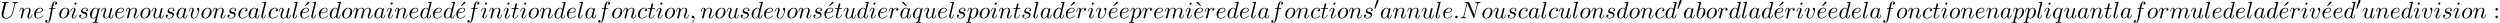 <?xml version='1.0' encoding='UTF-8'?>
<!-- This file was generated by dvisvgm 2.13.3 -->
<svg version='1.1' xmlns='http://www.w3.org/2000/svg' xmlns:xlink='http://www.w3.org/1999/xlink' width='1149.355pt' height='10.508pt' viewBox='70.735 60.356 1149.355 10.508'>
<defs>
<path id='g0-48' d='M2.112-3.778C2.152-3.881 2.184-3.937 2.184-4.017C2.184-4.28 1.945-4.455 1.722-4.455C1.403-4.455 1.315-4.176 1.283-4.065L.271-.63C.239-.534 .239-.51 .239-.502C.239-.43 .287-.414 .367-.391C.51-.327 .526-.327 .542-.327C.566-.327 .614-.327 .669-.462L2.112-3.778Z'/>
<path id='g1-58' d='M2.095-.578C2.095-.895 1.833-1.156 1.516-1.156S.938-.895 .938-.578S1.2 0 1.516 0S2.095-.262 2.095-.578Z'/>
<path id='g1-59' d='M2.215-.011C2.215-.731 1.942-1.156 1.516-1.156C1.156-1.156 .938-.884 .938-.578C.938-.284 1.156 0 1.516 0C1.647 0 1.789-.044 1.898-.142C1.931-.164 1.942-.175 1.953-.175S1.975-.164 1.975-.011C1.975 .796 1.593 1.451 1.233 1.811C1.113 1.931 1.113 1.953 1.113 1.985C1.113 2.062 1.167 2.105 1.222 2.105C1.342 2.105 2.215 1.265 2.215-.011Z'/>
<path id='g1-78' d='M8.247-6.305C8.356-6.742 8.553-7.08 9.425-7.113C9.48-7.113 9.611-7.124 9.611-7.331C9.611-7.342 9.611-7.451 9.469-7.451C9.109-7.451 8.727-7.418 8.367-7.418C7.996-7.418 7.615-7.451 7.255-7.451C7.189-7.451 7.058-7.451 7.058-7.233C7.058-7.113 7.167-7.113 7.255-7.113C7.876-7.102 7.996-6.873 7.996-6.633C7.996-6.6 7.975-6.436 7.964-6.404L6.742-1.549L4.331-7.244C4.244-7.44 4.233-7.451 3.982-7.451H2.52C2.302-7.451 2.204-7.451 2.204-7.233C2.204-7.113 2.302-7.113 2.509-7.113C2.564-7.113 3.251-7.113 3.251-7.015L1.789-1.156C1.68-.72 1.495-.371 .611-.338C.545-.338 .425-.327 .425-.12C.425-.044 .48 0 .567 0C.916 0 1.298-.033 1.658-.033C2.029-.033 2.422 0 2.782 0C2.836 0 2.978 0 2.978-.218C2.978-.327 2.88-.338 2.76-.338C2.127-.36 2.04-.6 2.04-.818C2.04-.895 2.051-.949 2.084-1.069L3.524-6.829C3.567-6.764 3.567-6.742 3.622-6.633L6.338-.207C6.415-.022 6.447 0 6.545 0C6.665 0 6.665-.033 6.72-.229L8.247-6.305Z'/>
<path id='g1-85' d='M6.927-6.305C7.036-6.753 7.233-7.08 8.105-7.113C8.16-7.113 8.291-7.124 8.291-7.331C8.291-7.342 8.291-7.451 8.149-7.451C7.789-7.451 7.407-7.418 7.036-7.418S6.262-7.451 5.902-7.451C5.836-7.451 5.705-7.451 5.705-7.233C5.705-7.113 5.815-7.113 5.902-7.113C6.524-7.102 6.644-6.873 6.644-6.633C6.644-6.6 6.622-6.436 6.611-6.404L5.629-2.509C5.258-1.047 4.004-.098 2.913-.098C2.171-.098 1.582-.578 1.582-1.516C1.582-1.538 1.582-1.887 1.702-2.367L2.76-6.611C2.858-7.004 2.88-7.113 3.676-7.113C3.96-7.113 4.047-7.113 4.047-7.331C4.047-7.451 3.927-7.451 3.895-7.451C3.589-7.451 2.804-7.418 2.498-7.418C2.182-7.418 1.407-7.451 1.091-7.451C1.004-7.451 .884-7.451 .884-7.233C.884-7.113 .982-7.113 1.189-7.113C1.211-7.113 1.418-7.113 1.604-7.091C1.8-7.069 1.898-7.058 1.898-6.916C1.898-6.851 1.778-6.393 1.713-6.142L1.473-5.182C1.375-4.756 .851-2.695 .807-2.487C.731-2.182 .731-2.018 .731-1.855C.731-.524 1.724 .24 2.869 .24C4.244 .24 5.596-.993 5.956-2.433L6.927-6.305Z'/>
<path id='g1-97' d='M4.069-4.124C3.873-4.527 3.556-4.822 3.065-4.822C1.789-4.822 .436-3.218 .436-1.625C.436-.6 1.036 .12 1.887 .12C2.105 .12 2.651 .076 3.305-.698C3.393-.24 3.775 .12 4.298 .12C4.68 .12 4.931-.131 5.105-.48C5.291-.873 5.433-1.538 5.433-1.56C5.433-1.669 5.335-1.669 5.302-1.669C5.193-1.669 5.182-1.625 5.149-1.473C4.964-.764 4.767-.12 4.32-.12C4.025-.12 3.993-.404 3.993-.622C3.993-.862 4.015-.949 4.135-1.429C4.255-1.887 4.276-1.996 4.375-2.411L4.767-3.938C4.844-4.244 4.844-4.265 4.844-4.309C4.844-4.495 4.713-4.604 4.527-4.604C4.265-4.604 4.102-4.364 4.069-4.124ZM3.36-1.298C3.305-1.102 3.305-1.08 3.142-.895C2.662-.295 2.215-.12 1.909-.12C1.364-.12 1.211-.72 1.211-1.145C1.211-1.691 1.56-3.033 1.811-3.535C2.149-4.178 2.64-4.582 3.076-4.582C3.785-4.582 3.938-3.687 3.938-3.622S3.916-3.491 3.905-3.436L3.36-1.298Z'/>
<path id='g1-98' d='M2.607-7.451C2.607-7.462 2.607-7.571 2.465-7.571C2.215-7.571 1.418-7.484 1.135-7.462C1.047-7.451 .927-7.44 .927-7.244C.927-7.113 1.025-7.113 1.189-7.113C1.713-7.113 1.735-7.036 1.735-6.927C1.735-6.851 1.636-6.48 1.582-6.251L.687-2.695C.556-2.149 .513-1.975 .513-1.593C.513-.556 1.091 .12 1.898 .12C3.185 .12 4.527-1.505 4.527-3.076C4.527-4.069 3.949-4.822 3.076-4.822C2.575-4.822 2.127-4.505 1.8-4.167L2.607-7.451ZM1.582-3.327C1.647-3.567 1.647-3.589 1.745-3.709C2.28-4.418 2.771-4.582 3.055-4.582C3.447-4.582 3.742-4.255 3.742-3.556C3.742-2.913 3.382-1.658 3.185-1.244C2.825-.513 2.324-.12 1.898-.12C1.527-.12 1.167-.415 1.167-1.222C1.167-1.429 1.167-1.636 1.342-2.324L1.582-3.327Z'/>
<path id='g1-99' d='M4.32-4.145C4.145-4.145 3.993-4.145 3.84-3.993C3.665-3.829 3.644-3.644 3.644-3.567C3.644-3.305 3.84-3.185 4.047-3.185C4.364-3.185 4.658-3.447 4.658-3.884C4.658-4.418 4.145-4.822 3.371-4.822C1.898-4.822 .447-3.262 .447-1.724C.447-.742 1.08 .12 2.215 .12C3.775 .12 4.691-1.036 4.691-1.167C4.691-1.233 4.625-1.309 4.56-1.309C4.505-1.309 4.484-1.287 4.418-1.2C3.556-.12 2.367-.12 2.236-.12C1.549-.12 1.255-.655 1.255-1.309C1.255-1.756 1.473-2.815 1.844-3.491C2.182-4.113 2.782-4.582 3.382-4.582C3.753-4.582 4.167-4.44 4.32-4.145Z'/>
<path id='g1-100' d='M5.629-7.451C5.629-7.462 5.629-7.571 5.487-7.571C5.324-7.571 4.287-7.473 4.102-7.451C4.015-7.44 3.949-7.385 3.949-7.244C3.949-7.113 4.047-7.113 4.211-7.113C4.735-7.113 4.756-7.036 4.756-6.927L4.724-6.709L4.069-4.124C3.873-4.527 3.556-4.822 3.065-4.822C1.789-4.822 .436-3.218 .436-1.625C.436-.6 1.036 .12 1.887 .12C2.105 .12 2.651 .076 3.305-.698C3.393-.24 3.775 .12 4.298 .12C4.68 .12 4.931-.131 5.105-.48C5.291-.873 5.433-1.538 5.433-1.56C5.433-1.669 5.335-1.669 5.302-1.669C5.193-1.669 5.182-1.625 5.149-1.473C4.964-.764 4.767-.12 4.32-.12C4.025-.12 3.993-.404 3.993-.622C3.993-.884 4.015-.96 4.058-1.145L5.629-7.451ZM3.36-1.298C3.305-1.102 3.305-1.08 3.142-.895C2.662-.295 2.215-.12 1.909-.12C1.364-.12 1.211-.72 1.211-1.145C1.211-1.691 1.56-3.033 1.811-3.535C2.149-4.178 2.64-4.582 3.076-4.582C3.785-4.582 3.938-3.687 3.938-3.622S3.916-3.491 3.905-3.436L3.36-1.298Z'/>
<path id='g1-101' d='M2.04-2.52C2.356-2.52 3.164-2.542 3.709-2.771C4.473-3.098 4.527-3.742 4.527-3.895C4.527-4.375 4.113-4.822 3.36-4.822C2.149-4.822 .502-3.764 .502-1.855C.502-.742 1.145 .12 2.215 .12C3.775 .12 4.691-1.036 4.691-1.167C4.691-1.233 4.625-1.309 4.56-1.309C4.505-1.309 4.484-1.287 4.418-1.2C3.556-.12 2.367-.12 2.236-.12C1.385-.12 1.287-1.036 1.287-1.385C1.287-1.516 1.298-1.855 1.462-2.52H2.04ZM1.527-2.76C1.953-4.418 3.076-4.582 3.36-4.582C3.873-4.582 4.167-4.265 4.167-3.895C4.167-2.76 2.422-2.76 1.975-2.76H1.527Z'/>
<path id='g1-102' d='M4.004-4.364H4.942C5.16-4.364 5.269-4.364 5.269-4.582C5.269-4.702 5.16-4.702 4.975-4.702H4.069L4.298-5.945C4.342-6.175 4.495-6.949 4.56-7.08C4.658-7.287 4.844-7.451 5.073-7.451C5.116-7.451 5.4-7.451 5.607-7.255C5.127-7.211 5.018-6.829 5.018-6.665C5.018-6.415 5.215-6.284 5.422-6.284C5.705-6.284 6.022-6.524 6.022-6.938C6.022-7.44 5.52-7.691 5.073-7.691C4.702-7.691 4.015-7.495 3.687-6.415C3.622-6.185 3.589-6.076 3.327-4.702H2.575C2.367-4.702 2.247-4.702 2.247-4.495C2.247-4.364 2.345-4.364 2.553-4.364H3.273L2.455-.055C2.258 1.004 2.073 1.996 1.505 1.996C1.462 1.996 1.189 1.996 .982 1.8C1.484 1.767 1.582 1.375 1.582 1.211C1.582 .96 1.385 .829 1.178 .829C.895 .829 .578 1.069 .578 1.484C.578 1.975 1.058 2.236 1.505 2.236C2.105 2.236 2.542 1.593 2.738 1.178C3.087 .491 3.338-.829 3.349-.905L4.004-4.364Z'/>
<path id='g1-105' d='M3.098-6.818C3.098-7.036 2.945-7.211 2.695-7.211C2.4-7.211 2.105-6.927 2.105-6.633C2.105-6.425 2.258-6.24 2.52-6.24C2.771-6.24 3.098-6.491 3.098-6.818ZM2.269-2.716C2.4-3.033 2.4-3.055 2.509-3.349C2.596-3.567 2.651-3.72 2.651-3.927C2.651-4.418 2.302-4.822 1.756-4.822C.731-4.822 .316-3.24 .316-3.142C.316-3.033 .425-3.033 .447-3.033C.556-3.033 .567-3.055 .622-3.229C.916-4.255 1.353-4.582 1.724-4.582C1.811-4.582 1.996-4.582 1.996-4.233C1.996-4.004 1.92-3.775 1.876-3.665C1.789-3.382 1.298-2.116 1.124-1.647C1.015-1.364 .873-1.004 .873-.775C.873-.262 1.244 .12 1.767 .12C2.793 .12 3.196-1.462 3.196-1.56C3.196-1.669 3.098-1.669 3.065-1.669C2.956-1.669 2.956-1.636 2.902-1.473C2.705-.785 2.345-.12 1.789-.12C1.604-.12 1.527-.229 1.527-.48C1.527-.753 1.593-.905 1.844-1.571L2.269-2.716Z'/>
<path id='g1-108' d='M2.815-7.451C2.815-7.462 2.815-7.571 2.673-7.571C2.422-7.571 1.625-7.484 1.342-7.462C1.255-7.451 1.135-7.44 1.135-7.233C1.135-7.113 1.244-7.113 1.407-7.113C1.931-7.113 1.942-7.015 1.942-6.927L1.909-6.709L.535-1.255C.502-1.135 .48-1.058 .48-.884C.48-.262 .96 .12 1.473 .12C1.833 .12 2.105-.098 2.291-.491C2.487-.905 2.618-1.538 2.618-1.56C2.618-1.669 2.52-1.669 2.487-1.669C2.378-1.669 2.367-1.625 2.335-1.473C2.149-.764 1.942-.12 1.505-.12C1.178-.12 1.178-.469 1.178-.622C1.178-.884 1.189-.938 1.244-1.145L2.815-7.451Z'/>
<path id='g1-109' d='M.96-.644C.927-.48 .862-.229 .862-.175C.862 .022 1.015 .12 1.178 .12C1.309 .12 1.505 .033 1.582-.185C1.593-.207 1.724-.72 1.789-.993L2.029-1.975C2.095-2.215 2.16-2.455 2.215-2.705C2.258-2.891 2.345-3.207 2.356-3.251C2.52-3.589 3.098-4.582 4.135-4.582C4.625-4.582 4.724-4.178 4.724-3.818C4.724-3.545 4.647-3.24 4.56-2.913L4.255-1.647L4.036-.818C3.993-.6 3.895-.229 3.895-.175C3.895 .022 4.047 .12 4.211 .12C4.549 .12 4.615-.153 4.702-.502C4.855-1.113 5.258-2.705 5.356-3.131C5.389-3.273 5.967-4.582 7.156-4.582C7.625-4.582 7.745-4.211 7.745-3.818C7.745-3.196 7.287-1.953 7.069-1.375C6.971-1.113 6.927-.993 6.927-.775C6.927-.262 7.309 .12 7.822 .12C8.847 .12 9.251-1.473 9.251-1.56C9.251-1.669 9.153-1.669 9.12-1.669C9.011-1.669 9.011-1.636 8.956-1.473C8.793-.895 8.444-.12 7.844-.12C7.658-.12 7.582-.229 7.582-.48C7.582-.753 7.68-1.015 7.778-1.255C7.985-1.822 8.444-3.033 8.444-3.655C8.444-4.364 8.007-4.822 7.189-4.822S5.815-4.342 5.411-3.764C5.4-3.905 5.367-4.276 5.062-4.538C4.789-4.767 4.44-4.822 4.167-4.822C3.185-4.822 2.651-4.124 2.465-3.873C2.411-4.495 1.953-4.822 1.462-4.822C.96-4.822 .753-4.396 .655-4.2C.458-3.818 .316-3.175 .316-3.142C.316-3.033 .425-3.033 .447-3.033C.556-3.033 .567-3.044 .633-3.284C.818-4.058 1.036-4.582 1.429-4.582C1.604-4.582 1.767-4.495 1.767-4.08C1.767-3.851 1.735-3.731 1.593-3.164L.96-.644Z'/>
<path id='g1-110' d='M.96-.644C.927-.48 .862-.229 .862-.175C.862 .022 1.015 .12 1.178 .12C1.309 .12 1.505 .033 1.582-.185C1.593-.207 1.724-.72 1.789-.993L2.029-1.975C2.095-2.215 2.16-2.455 2.215-2.705C2.258-2.891 2.345-3.207 2.356-3.251C2.52-3.589 3.098-4.582 4.135-4.582C4.625-4.582 4.724-4.178 4.724-3.818C4.724-3.142 4.189-1.745 4.015-1.276C3.916-1.025 3.905-.895 3.905-.775C3.905-.262 4.287 .12 4.8 .12C5.825 .12 6.229-1.473 6.229-1.56C6.229-1.669 6.131-1.669 6.098-1.669C5.989-1.669 5.989-1.636 5.935-1.473C5.716-.731 5.356-.12 4.822-.12C4.636-.12 4.56-.229 4.56-.48C4.56-.753 4.658-1.015 4.756-1.255C4.964-1.833 5.422-3.033 5.422-3.655C5.422-4.385 4.953-4.822 4.167-4.822C3.185-4.822 2.651-4.124 2.465-3.873C2.411-4.484 1.964-4.822 1.462-4.822S.753-4.396 .644-4.2C.469-3.829 .316-3.185 .316-3.142C.316-3.033 .425-3.033 .447-3.033C.556-3.033 .567-3.044 .633-3.284C.818-4.058 1.036-4.582 1.429-4.582C1.647-4.582 1.767-4.44 1.767-4.08C1.767-3.851 1.735-3.731 1.593-3.164L.96-.644Z'/>
<path id='g1-111' d='M5.116-2.978C5.116-4.113 4.353-4.822 3.371-4.822C1.909-4.822 .447-3.273 .447-1.724C.447-.644 1.178 .12 2.193 .12C3.644 .12 5.116-1.385 5.116-2.978ZM2.204-.12C1.735-.12 1.255-.458 1.255-1.309C1.255-1.844 1.538-3.022 1.887-3.578C2.433-4.418 3.055-4.582 3.36-4.582C3.993-4.582 4.32-4.058 4.32-3.404C4.32-2.978 4.102-1.833 3.687-1.124C3.305-.491 2.705-.12 2.204-.12Z'/>
<path id='g1-112' d='M.491 1.331C.404 1.702 .382 1.778-.098 1.778C-.229 1.778-.349 1.778-.349 1.985C-.349 2.073-.295 2.116-.207 2.116C.087 2.116 .404 2.084 .709 2.084C1.069 2.084 1.44 2.116 1.789 2.116C1.844 2.116 1.985 2.116 1.985 1.898C1.985 1.778 1.876 1.778 1.724 1.778C1.178 1.778 1.178 1.702 1.178 1.604C1.178 1.473 1.636-.305 1.713-.578C1.855-.262 2.16 .12 2.716 .12C3.982 .12 5.345-1.473 5.345-3.076C5.345-4.102 4.724-4.822 3.895-4.822C3.349-4.822 2.825-4.429 2.465-4.004C2.356-4.593 1.887-4.822 1.484-4.822C.982-4.822 .775-4.396 .676-4.2C.48-3.829 .338-3.175 .338-3.142C.338-3.033 .447-3.033 .469-3.033C.578-3.033 .589-3.044 .655-3.284C.84-4.058 1.058-4.582 1.451-4.582C1.636-4.582 1.789-4.495 1.789-4.08C1.789-3.829 1.756-3.709 1.713-3.524L.491 1.331ZM2.411-3.404C2.487-3.698 2.782-4.004 2.978-4.167C3.36-4.505 3.676-4.582 3.862-4.582C4.298-4.582 4.56-4.2 4.56-3.556S4.2-1.658 4.004-1.244C3.633-.48 3.109-.12 2.705-.12C1.985-.12 1.844-1.025 1.844-1.091C1.844-1.113 1.844-1.135 1.876-1.265L2.411-3.404Z'/>
<path id='g1-113' d='M4.931-4.702C4.931-4.745 4.898-4.811 4.822-4.811C4.702-4.811 4.265-4.375 4.08-4.058C3.84-4.647 3.415-4.822 3.065-4.822C1.778-4.822 .436-3.207 .436-1.625C.436-.556 1.08 .12 1.876 .12C2.345 .12 2.771-.142 3.164-.535C3.065-.153 2.705 1.32 2.673 1.418C2.585 1.724 2.498 1.767 1.887 1.778C1.745 1.778 1.636 1.778 1.636 1.996C1.636 2.007 1.636 2.116 1.778 2.116C2.127 2.116 2.509 2.084 2.869 2.084C3.24 2.084 3.633 2.116 3.993 2.116C4.047 2.116 4.189 2.116 4.189 1.898C4.189 1.778 4.08 1.778 3.905 1.778C3.382 1.778 3.382 1.702 3.382 1.604C3.382 1.527 3.404 1.462 3.425 1.364L4.931-4.702ZM1.909-.12C1.255-.12 1.211-.96 1.211-1.145C1.211-1.669 1.527-2.858 1.713-3.316C2.051-4.124 2.618-4.582 3.065-4.582C3.775-4.582 3.927-3.698 3.927-3.622C3.927-3.556 3.327-1.167 3.295-1.124C3.131-.818 2.52-.12 1.909-.12Z'/>
<path id='g1-114' d='M.96-.644C.927-.48 .862-.229 .862-.175C.862 .022 1.015 .12 1.178 .12C1.309 .12 1.505 .033 1.582-.185C1.604-.229 1.975-1.713 2.018-1.909C2.105-2.269 2.302-3.033 2.367-3.327C2.411-3.469 2.716-3.982 2.978-4.222C3.065-4.298 3.382-4.582 3.851-4.582C4.135-4.582 4.298-4.451 4.309-4.451C3.982-4.396 3.742-4.135 3.742-3.851C3.742-3.676 3.862-3.469 4.156-3.469S4.756-3.72 4.756-4.113C4.756-4.495 4.407-4.822 3.851-4.822C3.142-4.822 2.662-4.287 2.455-3.982C2.367-4.473 1.975-4.822 1.462-4.822C.96-4.822 .753-4.396 .655-4.2C.458-3.829 .316-3.175 .316-3.142C.316-3.033 .425-3.033 .447-3.033C.556-3.033 .567-3.044 .633-3.284C.818-4.058 1.036-4.582 1.429-4.582C1.615-4.582 1.767-4.495 1.767-4.08C1.767-3.851 1.735-3.731 1.593-3.164L.96-.644Z'/>
<path id='g1-115' d='M4.265-4.08C3.96-4.069 3.742-3.829 3.742-3.589C3.742-3.436 3.84-3.273 4.08-3.273S4.582-3.458 4.582-3.884C4.582-4.375 4.113-4.822 3.284-4.822C1.844-4.822 1.44-3.709 1.44-3.229C1.44-2.378 2.247-2.215 2.564-2.149C3.131-2.04 3.698-1.92 3.698-1.32C3.698-1.036 3.447-.12 2.138-.12C1.985-.12 1.145-.12 .895-.698C1.309-.644 1.582-.971 1.582-1.276C1.582-1.527 1.407-1.658 1.178-1.658C.895-1.658 .567-1.429 .567-.938C.567-.316 1.189 .12 2.127 .12C3.895 .12 4.32-1.2 4.32-1.691C4.32-2.084 4.113-2.356 3.982-2.487C3.687-2.793 3.371-2.847 2.891-2.945C2.498-3.033 2.062-3.109 2.062-3.6C2.062-3.916 2.324-4.582 3.284-4.582C3.556-4.582 4.102-4.505 4.265-4.08Z'/>
<path id='g1-116' d='M2.247-4.364H3.273C3.491-4.364 3.6-4.364 3.6-4.582C3.6-4.702 3.491-4.702 3.295-4.702H2.335C2.727-6.251 2.782-6.469 2.782-6.535C2.782-6.72 2.651-6.829 2.465-6.829C2.433-6.829 2.127-6.818 2.029-6.436L1.604-4.702H.578C.36-4.702 .251-4.702 .251-4.495C.251-4.364 .338-4.364 .556-4.364H1.516C.731-1.265 .687-1.08 .687-.884C.687-.295 1.102 .12 1.691 .12C2.804 .12 3.425-1.473 3.425-1.56C3.425-1.669 3.338-1.669 3.295-1.669C3.196-1.669 3.185-1.636 3.131-1.516C2.662-.382 2.084-.12 1.713-.12C1.484-.12 1.375-.262 1.375-.622C1.375-.884 1.396-.96 1.44-1.145L2.247-4.364Z'/>
<path id='g1-117' d='M3.818-.611C3.938-.164 4.32 .12 4.789 .12C5.171 .12 5.422-.131 5.596-.48C5.782-.873 5.924-1.538 5.924-1.56C5.924-1.669 5.825-1.669 5.793-1.669C5.684-1.669 5.673-1.625 5.64-1.473C5.487-.862 5.28-.12 4.822-.12C4.593-.12 4.484-.262 4.484-.622C4.484-.862 4.615-1.375 4.702-1.756L5.007-2.935C5.04-3.098 5.149-3.513 5.193-3.676C5.247-3.927 5.356-4.342 5.356-4.407C5.356-4.604 5.204-4.702 5.04-4.702C4.985-4.702 4.702-4.691 4.615-4.32C4.407-3.524 3.927-1.615 3.796-1.036C3.785-.993 3.349-.12 2.553-.12C1.985-.12 1.876-.611 1.876-1.015C1.876-1.625 2.182-2.487 2.465-3.24C2.596-3.567 2.651-3.72 2.651-3.927C2.651-4.418 2.302-4.822 1.756-4.822C.72-4.822 .316-3.24 .316-3.142C.316-3.033 .425-3.033 .447-3.033C.556-3.033 .567-3.055 .622-3.229C.895-4.178 1.309-4.582 1.724-4.582C1.822-4.582 1.996-4.571 1.996-4.222C1.996-3.96 1.876-3.644 1.811-3.48C1.407-2.4 1.178-1.724 1.178-1.189C1.178-.153 1.931 .12 2.52 .12C3.24 .12 3.633-.371 3.818-.611Z'/>
<path id='g1-118' d='M5.105-4.058C5.105-4.647 4.822-4.822 4.625-4.822C4.353-4.822 4.091-4.538 4.091-4.298C4.091-4.156 4.145-4.091 4.265-3.971C4.495-3.753 4.636-3.469 4.636-3.076C4.636-2.618 3.971-.12 2.695-.12C2.138-.12 1.887-.502 1.887-1.069C1.887-1.68 2.182-2.476 2.52-3.382C2.596-3.567 2.651-3.72 2.651-3.927C2.651-4.418 2.302-4.822 1.756-4.822C.731-4.822 .316-3.24 .316-3.142C.316-3.033 .425-3.033 .447-3.033C.556-3.033 .567-3.055 .622-3.229C.938-4.331 1.407-4.582 1.724-4.582C1.811-4.582 1.996-4.582 1.996-4.233C1.996-3.96 1.887-3.665 1.811-3.469C1.331-2.204 1.189-1.702 1.189-1.233C1.189-.055 2.149 .12 2.651 .12C4.484 .12 5.105-3.491 5.105-4.058Z'/>
<path id='g2-18' d='M3-5.564L3.196-5.749L1.887-7.429C1.855-7.473 1.735-7.615 1.56-7.615C1.364-7.615 1.167-7.418 1.167-7.222C1.167-7.091 1.244-6.982 1.353-6.895L3-5.564Z'/>
<path id='g2-19' d='M4.091-6.895C4.189-6.971 4.276-7.091 4.276-7.222C4.276-7.418 4.08-7.615 3.884-7.615C3.72-7.615 3.6-7.495 3.556-7.429L2.247-5.76L2.433-5.564L4.091-6.895Z'/>
<path id='g2-58' d='M2.095-4.124C2.095-4.44 1.833-4.702 1.516-4.702S.938-4.44 .938-4.124S1.2-3.545 1.516-3.545S2.095-3.807 2.095-4.124ZM2.095-.578C2.095-.895 1.833-1.156 1.516-1.156S.938-.895 .938-.578S1.2 0 1.516 0S2.095-.262 2.095-.578Z'/>
</defs>
<g id='page1'>
<use x='70.735' y='68.742' xlink:href='#g1-85'/>
<use x='79.373' y='68.742' xlink:href='#g1-110'/>
<use x='85.921' y='68.742' xlink:href='#g1-101'/>
<use x='91' y='68.742' xlink:href='#g1-102'/>
<use x='97.515' y='68.742' xlink:href='#g1-111'/>
<use x='102.803' y='68.742' xlink:href='#g1-105'/>
<use x='106.562' y='68.742' xlink:href='#g1-115'/>
<use x='111.675' y='68.742' xlink:href='#g1-113'/>
<use x='116.937' y='68.742' xlink:href='#g1-117'/>
<use x='123.182' y='68.742' xlink:href='#g1-101'/>
<use x='128.261' y='68.742' xlink:href='#g1-110'/>
<use x='134.809' y='68.742' xlink:href='#g1-111'/>
<use x='140.097' y='68.742' xlink:href='#g1-117'/>
<use x='146.342' y='68.742' xlink:href='#g1-115'/>
<use x='151.456' y='68.742' xlink:href='#g1-97'/>
<use x='157.222' y='68.742' xlink:href='#g1-118'/>
<use x='162.901' y='68.742' xlink:href='#g1-111'/>
<use x='168.189' y='68.742' xlink:href='#g1-110'/>
<use x='174.737' y='68.742' xlink:href='#g1-115'/>
<use x='179.851' y='68.742' xlink:href='#g1-99'/>
<use x='184.572' y='68.742' xlink:href='#g1-97'/>
<use x='190.338' y='68.742' xlink:href='#g1-108'/>
<use x='193.808' y='68.742' xlink:href='#g1-99'/>
<use x='198.529' y='68.742' xlink:href='#g1-117'/>
<use x='204.774' y='68.742' xlink:href='#g1-108'/>
<use x='208.662' y='68.742' xlink:href='#g2-19'/>
<use x='208.244' y='68.742' xlink:href='#g1-101'/>
<use x='213.323' y='68.742' xlink:href='#g1-108'/>
<use x='216.793' y='68.742' xlink:href='#g1-101'/>
<use x='221.873' y='68.742' xlink:href='#g1-100'/>
<use x='227.551' y='68.742' xlink:href='#g1-111'/>
<use x='232.839' y='68.742' xlink:href='#g1-109'/>
<use x='242.417' y='68.742' xlink:href='#g1-97'/>
<use x='248.183' y='68.742' xlink:href='#g1-105'/>
<use x='251.942' y='68.742' xlink:href='#g1-110'/>
<use x='258.49' y='68.742' xlink:href='#g1-101'/>
<use x='263.569' y='68.742' xlink:href='#g1-100'/>
<use x='269.247' y='68.742' xlink:href='#g1-101'/>
<use x='274.327' y='68.742' xlink:href='#g1-100'/>
<use x='280.423' y='68.742' xlink:href='#g2-19'/>
<use x='280.005' y='68.742' xlink:href='#g1-101'/>
<use x='285.084' y='68.742' xlink:href='#g1-102'/>
<use x='291.6' y='68.742' xlink:href='#g1-105'/>
<use x='295.358' y='68.742' xlink:href='#g1-110'/>
<use x='301.906' y='68.742' xlink:href='#g1-105'/>
<use x='305.664' y='68.742' xlink:href='#g1-116'/>
<use x='309.604' y='68.742' xlink:href='#g1-105'/>
<use x='313.362' y='68.742' xlink:href='#g1-111'/>
<use x='318.65' y='68.742' xlink:href='#g1-110'/>
<use x='325.198' y='68.742' xlink:href='#g1-100'/>
<use x='330.876' y='68.742' xlink:href='#g1-101'/>
<use x='335.955' y='68.742' xlink:href='#g1-108'/>
<use x='339.425' y='68.742' xlink:href='#g1-97'/>
<use x='345.192' y='68.742' xlink:href='#g1-102'/>
<use x='351.707' y='68.742' xlink:href='#g1-111'/>
<use x='356.995' y='68.742' xlink:href='#g1-110'/>
<use x='363.543' y='68.742' xlink:href='#g1-99'/>
<use x='368.264' y='68.742' xlink:href='#g1-116'/>
<use x='372.203' y='68.742' xlink:href='#g1-105'/>
<use x='375.961' y='68.742' xlink:href='#g1-111'/>
<use x='381.249' y='68.742' xlink:href='#g1-110'/>
<use x='387.797' y='68.742' xlink:href='#g1-59'/>
<use x='392.646' y='68.742' xlink:href='#g1-110'/>
<use x='399.194' y='68.742' xlink:href='#g1-111'/>
<use x='404.482' y='68.742' xlink:href='#g1-117'/>
<use x='410.727' y='68.742' xlink:href='#g1-115'/>
<use x='415.84' y='68.742' xlink:href='#g1-100'/>
<use x='421.518' y='68.742' xlink:href='#g1-101'/>
<use x='426.598' y='68.742' xlink:href='#g1-118'/>
<use x='432.277' y='68.742' xlink:href='#g1-111'/>
<use x='437.565' y='68.742' xlink:href='#g1-110'/>
<use x='444.113' y='68.742' xlink:href='#g1-115'/>
<use x='449.645' y='68.742' xlink:href='#g2-19'/>
<use x='449.227' y='68.742' xlink:href='#g1-101'/>
<use x='454.306' y='68.742' xlink:href='#g1-116'/>
<use x='458.246' y='68.742' xlink:href='#g1-117'/>
<use x='464.491' y='68.742' xlink:href='#g1-100'/>
<use x='470.169' y='68.742' xlink:href='#g1-105'/>
<use x='473.927' y='68.742' xlink:href='#g1-101'/>
<use x='479.007' y='68.742' xlink:href='#g1-114'/>
<use x='484.387' y='68.742' xlink:href='#g2-18'/>
<use x='484.231' y='68.742' xlink:href='#g1-97'/>
<use x='489.998' y='68.742' xlink:href='#g1-113'/>
<use x='495.259' y='68.742' xlink:href='#g1-117'/>
<use x='501.504' y='68.742' xlink:href='#g1-101'/>
<use x='506.584' y='68.742' xlink:href='#g1-108'/>
<use x='510.054' y='68.742' xlink:href='#g1-115'/>
<use x='515.167' y='68.742' xlink:href='#g1-112'/>
<use x='520.656' y='68.742' xlink:href='#g1-111'/>
<use x='525.944' y='68.742' xlink:href='#g1-105'/>
<use x='529.702' y='68.742' xlink:href='#g1-110'/>
<use x='536.25' y='68.742' xlink:href='#g1-116'/>
<use x='540.189' y='68.742' xlink:href='#g1-115'/>
<use x='545.303' y='68.742' xlink:href='#g1-108'/>
<use x='548.773' y='68.742' xlink:href='#g1-97'/>
<use x='554.539' y='68.742' xlink:href='#g1-100'/>
<use x='560.636' y='68.742' xlink:href='#g2-19'/>
<use x='560.217' y='68.742' xlink:href='#g1-101'/>
<use x='565.297' y='68.742' xlink:href='#g1-114'/>
<use x='570.522' y='68.742' xlink:href='#g1-105'/>
<use x='574.28' y='68.742' xlink:href='#g1-118'/>
<use x='580.378' y='68.742' xlink:href='#g2-19'/>
<use x='579.959' y='68.742' xlink:href='#g1-101'/>
<use x='585.039' y='68.742' xlink:href='#g1-101'/>
<use x='590.118' y='68.742' xlink:href='#g1-112'/>
<use x='595.607' y='68.742' xlink:href='#g1-114'/>
<use x='600.832' y='68.742' xlink:href='#g1-101'/>
<use x='605.911' y='68.742' xlink:href='#g1-109'/>
<use x='615.49' y='68.742' xlink:href='#g1-105'/>
<use x='619.667' y='68.742' xlink:href='#g2-18'/>
<use x='619.248' y='68.742' xlink:href='#g1-101'/>
<use x='624.328' y='68.742' xlink:href='#g1-114'/>
<use x='629.552' y='68.742' xlink:href='#g1-101'/>
<use x='634.632' y='68.742' xlink:href='#g1-100'/>
<use x='640.31' y='68.742' xlink:href='#g1-101'/>
<use x='645.389' y='68.742' xlink:href='#g1-108'/>
<use x='648.859' y='68.742' xlink:href='#g1-97'/>
<use x='654.626' y='68.742' xlink:href='#g1-102'/>
<use x='661.141' y='68.742' xlink:href='#g1-111'/>
<use x='666.429' y='68.742' xlink:href='#g1-110'/>
<use x='672.977' y='68.742' xlink:href='#g1-99'/>
<use x='677.698' y='68.742' xlink:href='#g1-116'/>
<use x='681.637' y='68.742' xlink:href='#g1-105'/>
<use x='685.395' y='68.742' xlink:href='#g1-111'/>
<use x='690.683' y='68.742' xlink:href='#g1-110'/>
<use x='697.231' y='68.742' xlink:href='#g1-115'/>
<use x='702.345' y='64.783' xlink:href='#g0-48'/>
<use x='705.14' y='68.742' xlink:href='#g1-97'/>
<use x='710.906' y='68.742' xlink:href='#g1-110'/>
<use x='717.454' y='68.742' xlink:href='#g1-110'/>
<use x='724.002' y='68.742' xlink:href='#g1-117'/>
<use x='730.247' y='68.742' xlink:href='#g1-108'/>
<use x='733.717' y='68.742' xlink:href='#g1-101'/>
<use x='738.797' y='68.742' xlink:href='#g1-58'/>
<use x='741.827' y='68.742' xlink:href='#g1-78'/>
<use x='751.782' y='68.742' xlink:href='#g1-111'/>
<use x='757.069' y='68.742' xlink:href='#g1-117'/>
<use x='763.314' y='68.742' xlink:href='#g1-115'/>
<use x='768.428' y='68.742' xlink:href='#g1-99'/>
<use x='773.149' y='68.742' xlink:href='#g1-97'/>
<use x='778.916' y='68.742' xlink:href='#g1-108'/>
<use x='782.385' y='68.742' xlink:href='#g1-99'/>
<use x='787.106' y='68.742' xlink:href='#g1-117'/>
<use x='793.351' y='68.742' xlink:href='#g1-108'/>
<use x='796.821' y='68.742' xlink:href='#g1-111'/>
<use x='802.109' y='68.742' xlink:href='#g1-110'/>
<use x='808.657' y='68.742' xlink:href='#g1-115'/>
<use x='813.77' y='68.742' xlink:href='#g1-100'/>
<use x='819.449' y='68.742' xlink:href='#g1-111'/>
<use x='824.736' y='68.742' xlink:href='#g1-110'/>
<use x='831.284' y='68.742' xlink:href='#g1-99'/>
<use x='836.005' y='68.742' xlink:href='#g1-100'/>
<use x='841.683' y='64.783' xlink:href='#g0-48'/>
<use x='844.479' y='68.742' xlink:href='#g1-97'/>
<use x='850.245' y='68.742' xlink:href='#g1-98'/>
<use x='854.927' y='68.742' xlink:href='#g1-111'/>
<use x='860.215' y='68.742' xlink:href='#g1-114'/>
<use x='865.439' y='68.742' xlink:href='#g1-100'/>
<use x='871.117' y='68.742' xlink:href='#g1-108'/>
<use x='874.587' y='68.742' xlink:href='#g1-97'/>
<use x='880.354' y='68.742' xlink:href='#g1-100'/>
<use x='886.45' y='68.742' xlink:href='#g2-19'/>
<use x='886.032' y='68.742' xlink:href='#g1-101'/>
<use x='891.111' y='68.742' xlink:href='#g1-114'/>
<use x='896.336' y='68.742' xlink:href='#g1-105'/>
<use x='900.094' y='68.742' xlink:href='#g1-118'/>
<use x='906.192' y='68.742' xlink:href='#g2-19'/>
<use x='905.774' y='68.742' xlink:href='#g1-101'/>
<use x='910.853' y='68.742' xlink:href='#g1-101'/>
<use x='915.933' y='68.742' xlink:href='#g1-100'/>
<use x='921.611' y='68.742' xlink:href='#g1-101'/>
<use x='926.69' y='68.742' xlink:href='#g1-108'/>
<use x='930.16' y='68.742' xlink:href='#g1-97'/>
<use x='935.927' y='68.742' xlink:href='#g1-102'/>
<use x='942.442' y='68.742' xlink:href='#g1-111'/>
<use x='947.73' y='68.742' xlink:href='#g1-110'/>
<use x='954.278' y='68.742' xlink:href='#g1-99'/>
<use x='958.999' y='68.742' xlink:href='#g1-116'/>
<use x='962.938' y='68.742' xlink:href='#g1-105'/>
<use x='966.696' y='68.742' xlink:href='#g1-111'/>
<use x='971.984' y='68.742' xlink:href='#g1-110'/>
<use x='978.532' y='68.742' xlink:href='#g1-101'/>
<use x='983.612' y='68.742' xlink:href='#g1-110'/>
<use x='990.16' y='68.742' xlink:href='#g1-97'/>
<use x='995.926' y='68.742' xlink:href='#g1-112'/>
<use x='1001.415' y='68.742' xlink:href='#g1-112'/>
<use x='1006.904' y='68.742' xlink:href='#g1-108'/>
<use x='1010.373' y='68.742' xlink:href='#g1-105'/>
<use x='1014.132' y='68.742' xlink:href='#g1-113'/>
<use x='1019.393' y='68.742' xlink:href='#g1-117'/>
<use x='1025.638' y='68.742' xlink:href='#g1-97'/>
<use x='1031.404' y='68.742' xlink:href='#g1-110'/>
<use x='1037.952' y='68.742' xlink:href='#g1-116'/>
<use x='1041.892' y='68.742' xlink:href='#g1-108'/>
<use x='1045.362' y='68.742' xlink:href='#g1-97'/>
<use x='1051.128' y='68.742' xlink:href='#g1-102'/>
<use x='1057.643' y='68.742' xlink:href='#g1-111'/>
<use x='1062.931' y='68.742' xlink:href='#g1-114'/>
<use x='1068.156' y='68.742' xlink:href='#g1-109'/>
<use x='1077.734' y='68.742' xlink:href='#g1-117'/>
<use x='1083.979' y='68.742' xlink:href='#g1-108'/>
<use x='1087.449' y='68.742' xlink:href='#g1-101'/>
<use x='1092.528' y='68.742' xlink:href='#g1-100'/>
<use x='1098.206' y='68.742' xlink:href='#g1-101'/>
<use x='1103.286' y='68.742' xlink:href='#g1-108'/>
<use x='1106.756' y='68.742' xlink:href='#g1-97'/>
<use x='1112.522' y='68.742' xlink:href='#g1-100'/>
<use x='1118.619' y='68.742' xlink:href='#g2-19'/>
<use x='1118.2' y='68.742' xlink:href='#g1-101'/>
<use x='1123.28' y='68.742' xlink:href='#g1-114'/>
<use x='1128.505' y='68.742' xlink:href='#g1-105'/>
<use x='1132.263' y='68.742' xlink:href='#g1-118'/>
<use x='1138.361' y='68.742' xlink:href='#g2-19'/>
<use x='1137.942' y='68.742' xlink:href='#g1-101'/>
<use x='1143.022' y='68.742' xlink:href='#g1-101'/>
<use x='1148.101' y='68.742' xlink:href='#g1-100'/>
<use x='1153.779' y='64.783' xlink:href='#g0-48'/>
<use x='1156.574' y='68.742' xlink:href='#g1-117'/>
<use x='1162.819' y='68.742' xlink:href='#g1-110'/>
<use x='1169.367' y='68.742' xlink:href='#g1-101'/>
<use x='1174.447' y='68.742' xlink:href='#g1-100'/>
<use x='1180.125' y='68.742' xlink:href='#g1-105'/>
<use x='1183.883' y='68.742' xlink:href='#g1-118'/>
<use x='1189.563' y='68.742' xlink:href='#g1-105'/>
<use x='1193.321' y='68.742' xlink:href='#g1-115'/>
<use x='1198.435' y='68.742' xlink:href='#g1-105'/>
<use x='1202.193' y='68.742' xlink:href='#g1-111'/>
<use x='1207.481' y='68.742' xlink:href='#g1-110'/>
<use x='1217.059' y='68.742' xlink:href='#g2-58'/>
</g>
</svg><!--Rendered by QuickLaTeX.com-->